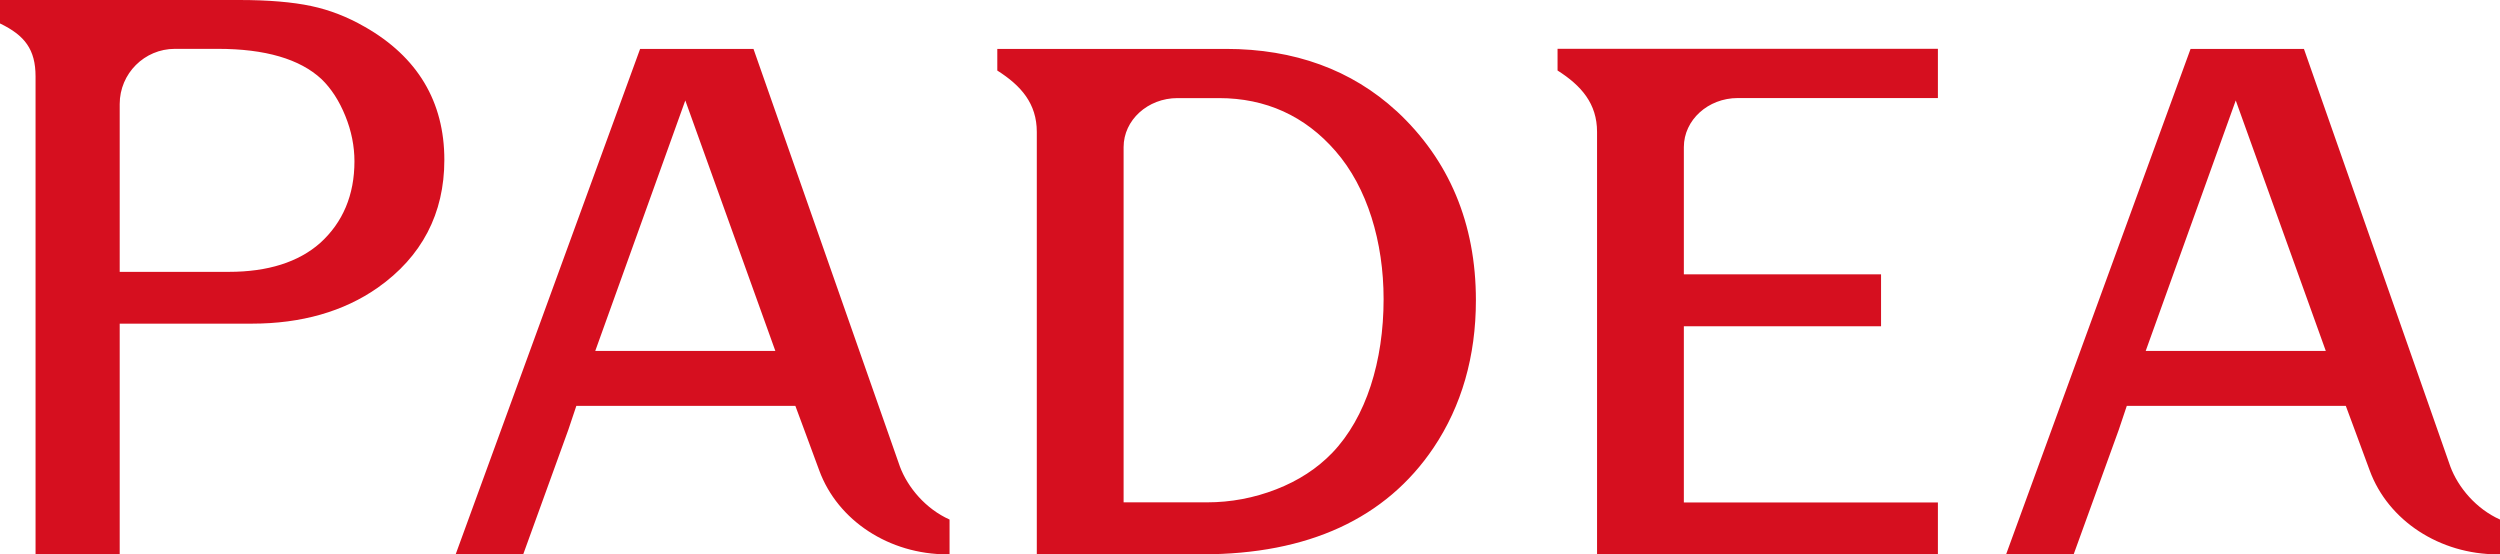 <?xml version="1.0" encoding="UTF-8"?>
<svg id="Calque_2" data-name="Calque 2" xmlns="http://www.w3.org/2000/svg" viewBox="0 0 500 110.87">
  <defs>
    <style>
      .cls-1 {
        fill: #d60f1f;
      }
    </style>
  </defs>
  <g id="LOGO">
    <path class="cls-1" d="M447.15,20.09l18.01,50.1h-36.02s18.01-50.1,18.01-50.1ZM490.05,93.25l-29.26-83.46h-22.68l-36.89,101.08h13.51l9.03-24.93,1.6-4.77h43.8l1.77,4.77,3.02,8.18c3.69,10.01,13.98,16.75,25.62,16.75h.43v-6.96c-4.74-2.12-8.37-6.39-9.95-10.65M137.06,20.09l18.01,50.1h-36.02l18.01-50.1h0ZM179.96,93.25l-29.26-83.46h-22.68l-36.89,101.08h13.51l9.03-24.93,1.6-4.77h43.8l1.77,4.77,3.02,8.18c3.69,10.01,13.98,16.75,25.62,16.75h.43v-6.96c-4.74-2.12-8.37-6.39-9.95-10.65M336.77,29.42v25.45h39.44v10.38h-39.44v35.24h50.81v10.38h-68.17V26.38c0-5.66-3.14-9.25-7.9-12.28v-4.34h76.07v9.85h-40.03c-5.94,0-10.78,4.4-10.78,9.8M64.02,48.61c-4.33,3.82-10.47,5.76-18.24,5.76h-21.84V20.8c0-6.09,4.95-11.03,11.03-11.03h8.64c9.42,0,16.37,2.03,20.69,6.05,1.94,1.87,3.55,4.35,4.77,7.38,1.22,2.99,1.82,6.05,1.82,9.07,0,6.72-2.31,12.22-6.88,16.35M72.94,5.36c-3.44-1.99-7.04-3.38-10.68-4.15-3.75-.8-8.6-1.21-14.4-1.21H0v4.69c4.96,2.39,7.11,5.21,7.11,10.6v95.56h16.83v-46.12h26.44c9.89,0,18.34-2.42,25.14-7.17,8.85-6.23,13.35-14.84,13.35-25.58,0-11.65-5.35-20.6-15.92-26.62M266.44,90.58c-3,3.11-6.77,5.57-11.21,7.29-4.42,1.72-9.06,2.6-13.83,2.6h-16.68V29.42c0-5.4,4.83-9.8,10.78-9.8h8.27c9.38,0,17.22,3.56,23.32,10.58,6.39,7.3,9.63,18.21,9.63,29.62,0,12.37-3.46,23.65-10.28,30.76M279.3,22.21c-8.97-8.24-20.44-12.43-34.1-12.43h-45.74s0,4.33,0,4.33c4.76,3.02,7.9,6.6,7.9,12.28v84.47h33.12c21.15,0,36.7-7.16,46.22-21.3,5.62-8.36,8.48-18.29,8.48-29.51,0-15.34-5.34-28.08-15.87-37.84"/>
  </g>
</svg>